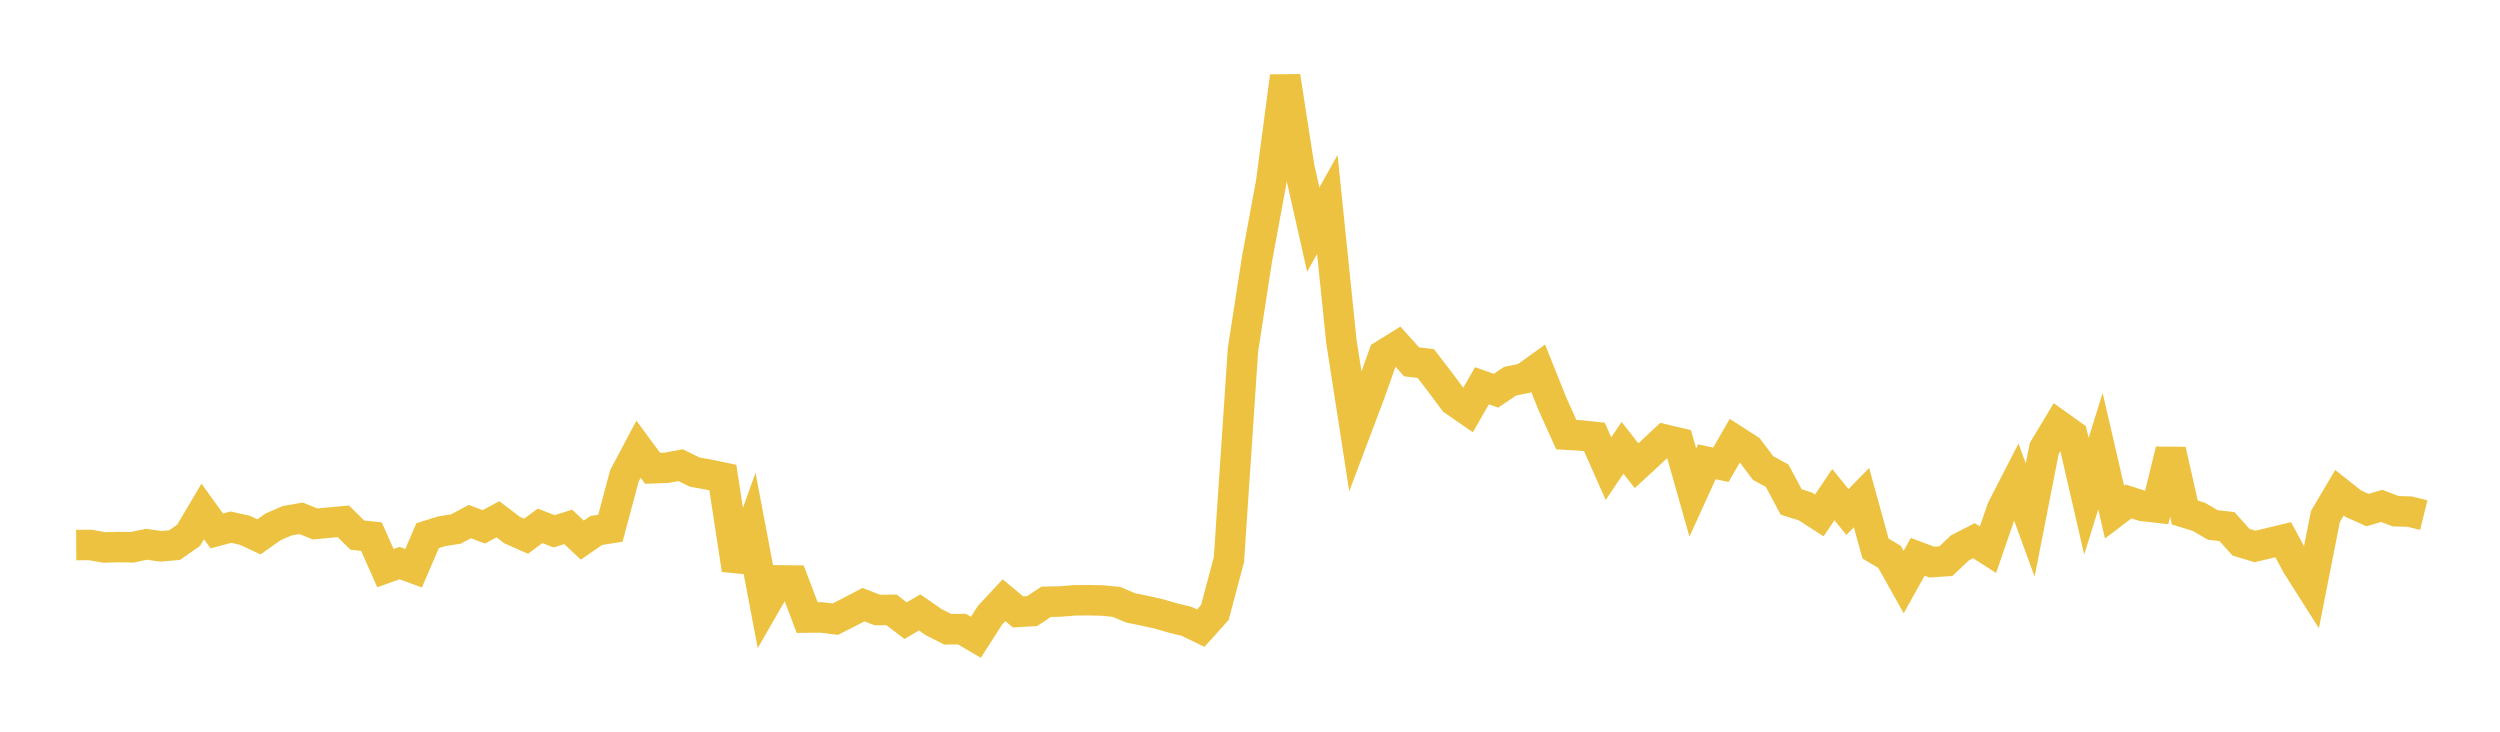 <svg width="164" height="48" xmlns="http://www.w3.org/2000/svg" xmlns:xlink="http://www.w3.org/1999/xlink"><path fill="none" stroke="rgb(237,194,64)" stroke-width="2" d="M5,35.756L5.922,35.749L6.844,35.913L7.766,35.887L8.689,35.901L9.611,35.703L10.533,35.837L11.455,35.759L12.377,35.111L13.299,33.551L14.222,34.829L15.144,34.582L16.066,34.787L16.988,35.218L17.91,34.563L18.832,34.162L19.754,34.001L20.677,34.372L21.599,34.284L22.521,34.199L23.443,35.105L24.365,35.201L25.287,37.27L26.21,36.938L27.132,37.275L28.054,35.136L28.976,34.851L29.898,34.706L30.82,34.217L31.743,34.562L32.665,34.063L33.587,34.77L34.509,35.178L35.431,34.495L36.353,34.855L37.275,34.563L38.198,35.432L39.12,34.798L40.042,34.651L40.964,31.21L41.886,29.468L42.808,30.72L43.731,30.686L44.653,30.516L45.575,30.971L46.497,31.134L47.419,31.327L48.341,37.372L49.263,34.806L50.186,39.677L51.108,38.071L52.03,38.084L52.952,40.513L53.874,40.504L54.796,40.617L55.719,40.15L56.641,39.665L57.563,40.02L58.485,40.007L59.407,40.715L60.329,40.176L61.251,40.812L62.174,41.282L63.096,41.266L64.018,41.804L64.94,40.366L65.862,39.374L66.784,40.141L67.707,40.089L68.629,39.476L69.551,39.459L70.473,39.382L71.395,39.374L72.317,39.393L73.24,39.484L74.162,39.875L75.084,40.064L76.006,40.268L76.928,40.539L77.85,40.762L78.772,41.207L79.695,40.177L80.617,36.713L81.539,22.952L82.461,16.988L83.383,11.995L84.305,5.009L85.228,10.964L86.15,15.059L87.072,13.412L87.994,22.385L88.916,28.322L89.838,25.877L90.76,23.288L91.683,22.714L92.605,23.739L93.527,23.844L94.449,25.04L95.371,26.279L96.293,26.916L97.216,25.307L98.138,25.63L99.06,25.009L99.982,24.819L100.904,24.159L101.826,26.463L102.749,28.514L103.671,28.565L104.593,28.663L105.515,30.741L106.437,29.376L107.359,30.551L108.281,29.7L109.204,28.836L110.126,29.055L111.048,32.312L111.97,30.293L112.892,30.49L113.814,28.887L114.737,29.481L115.659,30.705L116.581,31.208L117.503,32.932L118.425,33.219L119.347,33.813L120.269,32.446L121.192,33.589L122.114,32.644L123.036,35.986L123.958,36.535L124.88,38.181L125.802,36.525L126.725,36.874L127.647,36.812L128.569,35.942L129.491,35.469L130.413,36.059L131.335,33.377L132.257,31.586L133.18,34.118L134.102,29.419L135.024,27.891L135.946,28.548L136.868,32.553L137.79,29.596L138.713,33.594L139.635,32.893L140.557,33.19L141.479,33.294L142.401,29.53L143.323,33.62L144.246,33.906L145.168,34.44L146.09,34.543L147.012,35.57L147.934,35.846L148.856,35.628L149.778,35.405L150.701,37.115L151.623,38.566L152.545,33.884L153.467,32.323L154.389,33.049L155.311,33.46L156.234,33.186L157.156,33.535L158.078,33.562L159,33.791"></path></svg>